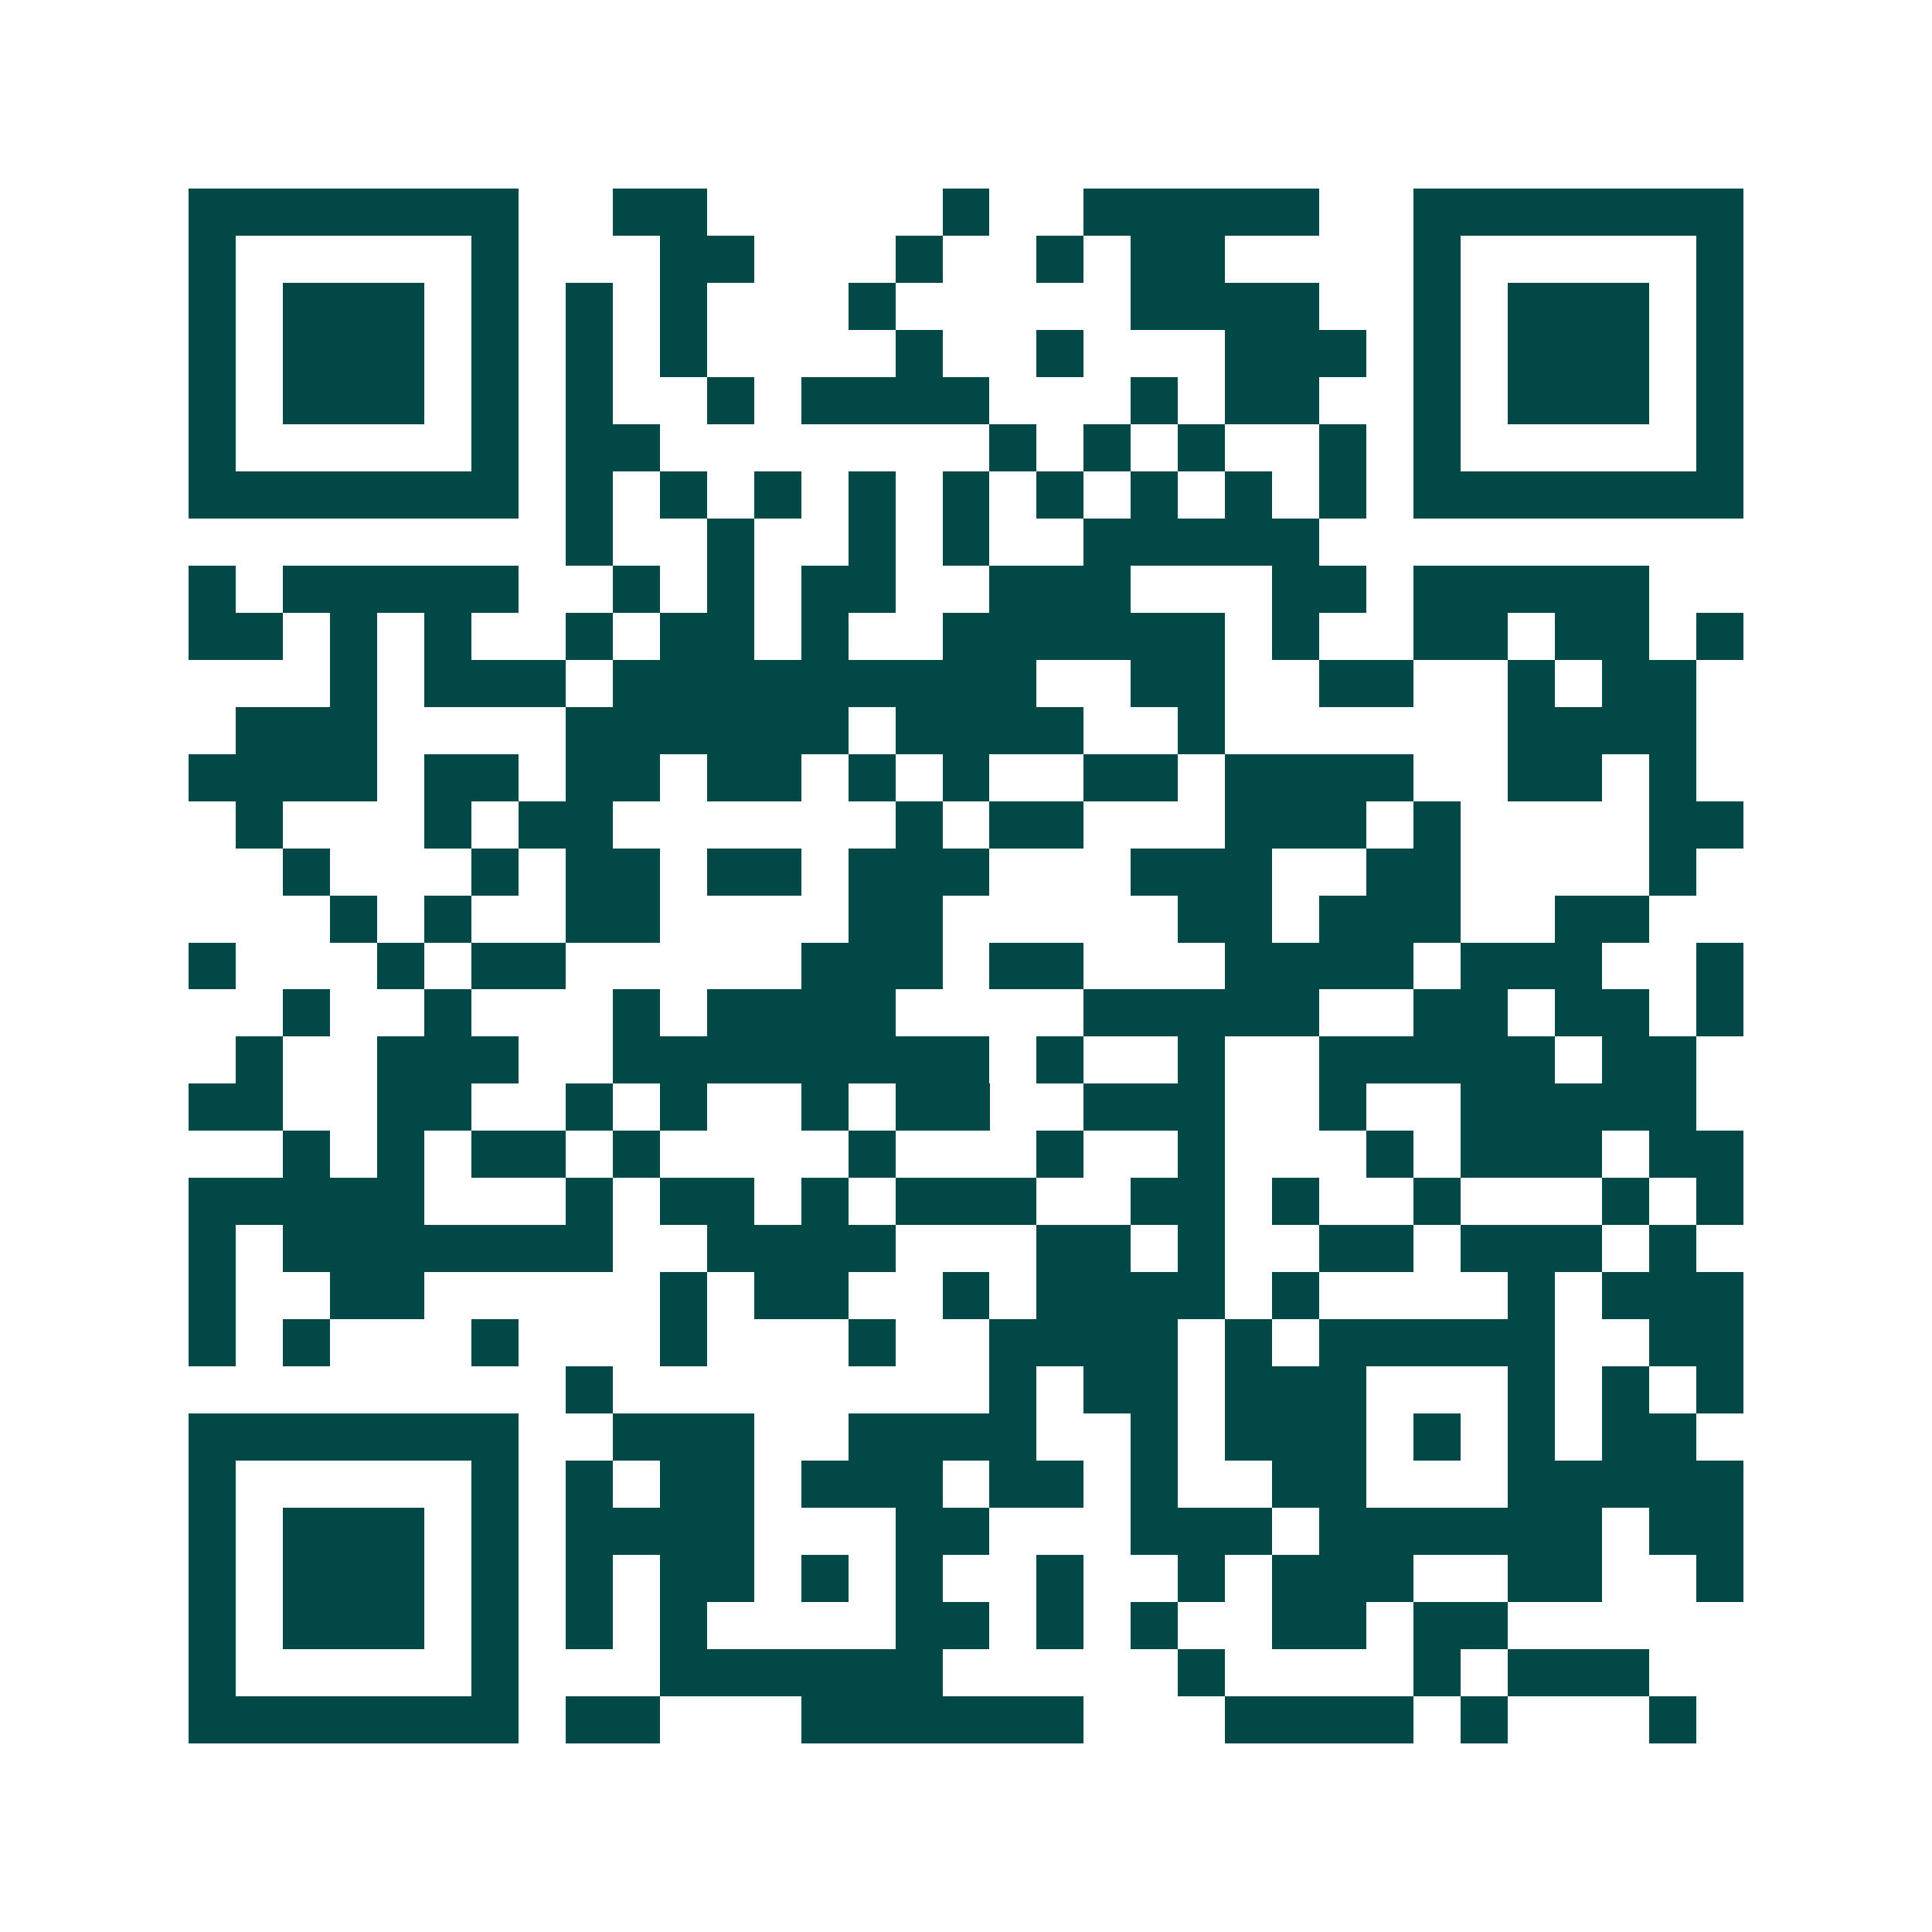 <svg xmlns="http://www.w3.org/2000/svg" width="200" height="200" viewBox="0 0 41 41" shape-rendering="crispEdges"><path fill="#ffffff" d="M0 0h41v41H0z"/><path stroke="#014847" d="M4 4.5h7m2 0h2m5 0h1m2 0h5m2 0h7M4 5.5h1m5 0h1m3 0h2m3 0h1m2 0h1m1 0h2m4 0h1m5 0h1M4 6.5h1m1 0h3m1 0h1m1 0h1m1 0h1m3 0h1m5 0h4m2 0h1m1 0h3m1 0h1M4 7.5h1m1 0h3m1 0h1m1 0h1m1 0h1m4 0h1m2 0h1m3 0h3m1 0h1m1 0h3m1 0h1M4 8.5h1m1 0h3m1 0h1m1 0h1m2 0h1m1 0h4m3 0h1m1 0h2m2 0h1m1 0h3m1 0h1M4 9.5h1m5 0h1m1 0h2m7 0h1m1 0h1m1 0h1m2 0h1m1 0h1m5 0h1M4 10.5h7m1 0h1m1 0h1m1 0h1m1 0h1m1 0h1m1 0h1m1 0h1m1 0h1m1 0h1m1 0h7M12 11.5h1m2 0h1m2 0h1m1 0h1m2 0h5M4 12.5h1m1 0h5m2 0h1m1 0h1m1 0h2m2 0h3m3 0h2m1 0h5M4 13.5h2m1 0h1m1 0h1m2 0h1m1 0h2m1 0h1m2 0h6m1 0h1m2 0h2m1 0h2m1 0h1M7 14.5h1m1 0h3m1 0h9m2 0h2m2 0h2m2 0h1m1 0h2M5 15.5h3m4 0h6m1 0h4m2 0h1m6 0h4M4 16.5h4m1 0h2m1 0h2m1 0h2m1 0h1m1 0h1m2 0h2m1 0h4m2 0h2m1 0h1M5 17.5h1m3 0h1m1 0h2m6 0h1m1 0h2m3 0h3m1 0h1m4 0h2M6 18.5h1m3 0h1m1 0h2m1 0h2m1 0h3m3 0h3m2 0h2m4 0h1M7 19.5h1m1 0h1m2 0h2m4 0h2m5 0h2m1 0h3m2 0h2M4 20.5h1m3 0h1m1 0h2m5 0h3m1 0h2m3 0h4m1 0h3m2 0h1M6 21.5h1m2 0h1m3 0h1m1 0h4m4 0h5m2 0h2m1 0h2m1 0h1M5 22.5h1m2 0h3m2 0h8m1 0h1m2 0h1m2 0h5m1 0h2M4 23.5h2m2 0h2m2 0h1m1 0h1m2 0h1m1 0h2m2 0h3m2 0h1m2 0h5M6 24.5h1m1 0h1m1 0h2m1 0h1m4 0h1m3 0h1m2 0h1m3 0h1m1 0h3m1 0h2M4 25.5h5m3 0h1m1 0h2m1 0h1m1 0h3m2 0h2m1 0h1m2 0h1m3 0h1m1 0h1M4 26.5h1m1 0h7m2 0h4m3 0h2m1 0h1m2 0h2m1 0h3m1 0h1M4 27.5h1m2 0h2m5 0h1m1 0h2m2 0h1m1 0h4m1 0h1m4 0h1m1 0h3M4 28.5h1m1 0h1m3 0h1m3 0h1m3 0h1m2 0h4m1 0h1m1 0h5m2 0h2M12 29.5h1m8 0h1m1 0h2m1 0h3m3 0h1m1 0h1m1 0h1M4 30.5h7m2 0h3m2 0h4m2 0h1m1 0h3m1 0h1m1 0h1m1 0h2M4 31.5h1m5 0h1m1 0h1m1 0h2m1 0h3m1 0h2m1 0h1m2 0h2m3 0h5M4 32.5h1m1 0h3m1 0h1m1 0h4m3 0h2m3 0h3m1 0h6m1 0h2M4 33.5h1m1 0h3m1 0h1m1 0h1m1 0h2m1 0h1m1 0h1m2 0h1m2 0h1m1 0h3m2 0h2m2 0h1M4 34.5h1m1 0h3m1 0h1m1 0h1m1 0h1m4 0h2m1 0h1m1 0h1m2 0h2m1 0h2M4 35.5h1m5 0h1m3 0h6m5 0h1m4 0h1m1 0h3M4 36.5h7m1 0h2m3 0h6m3 0h4m1 0h1m3 0h1"/></svg>
